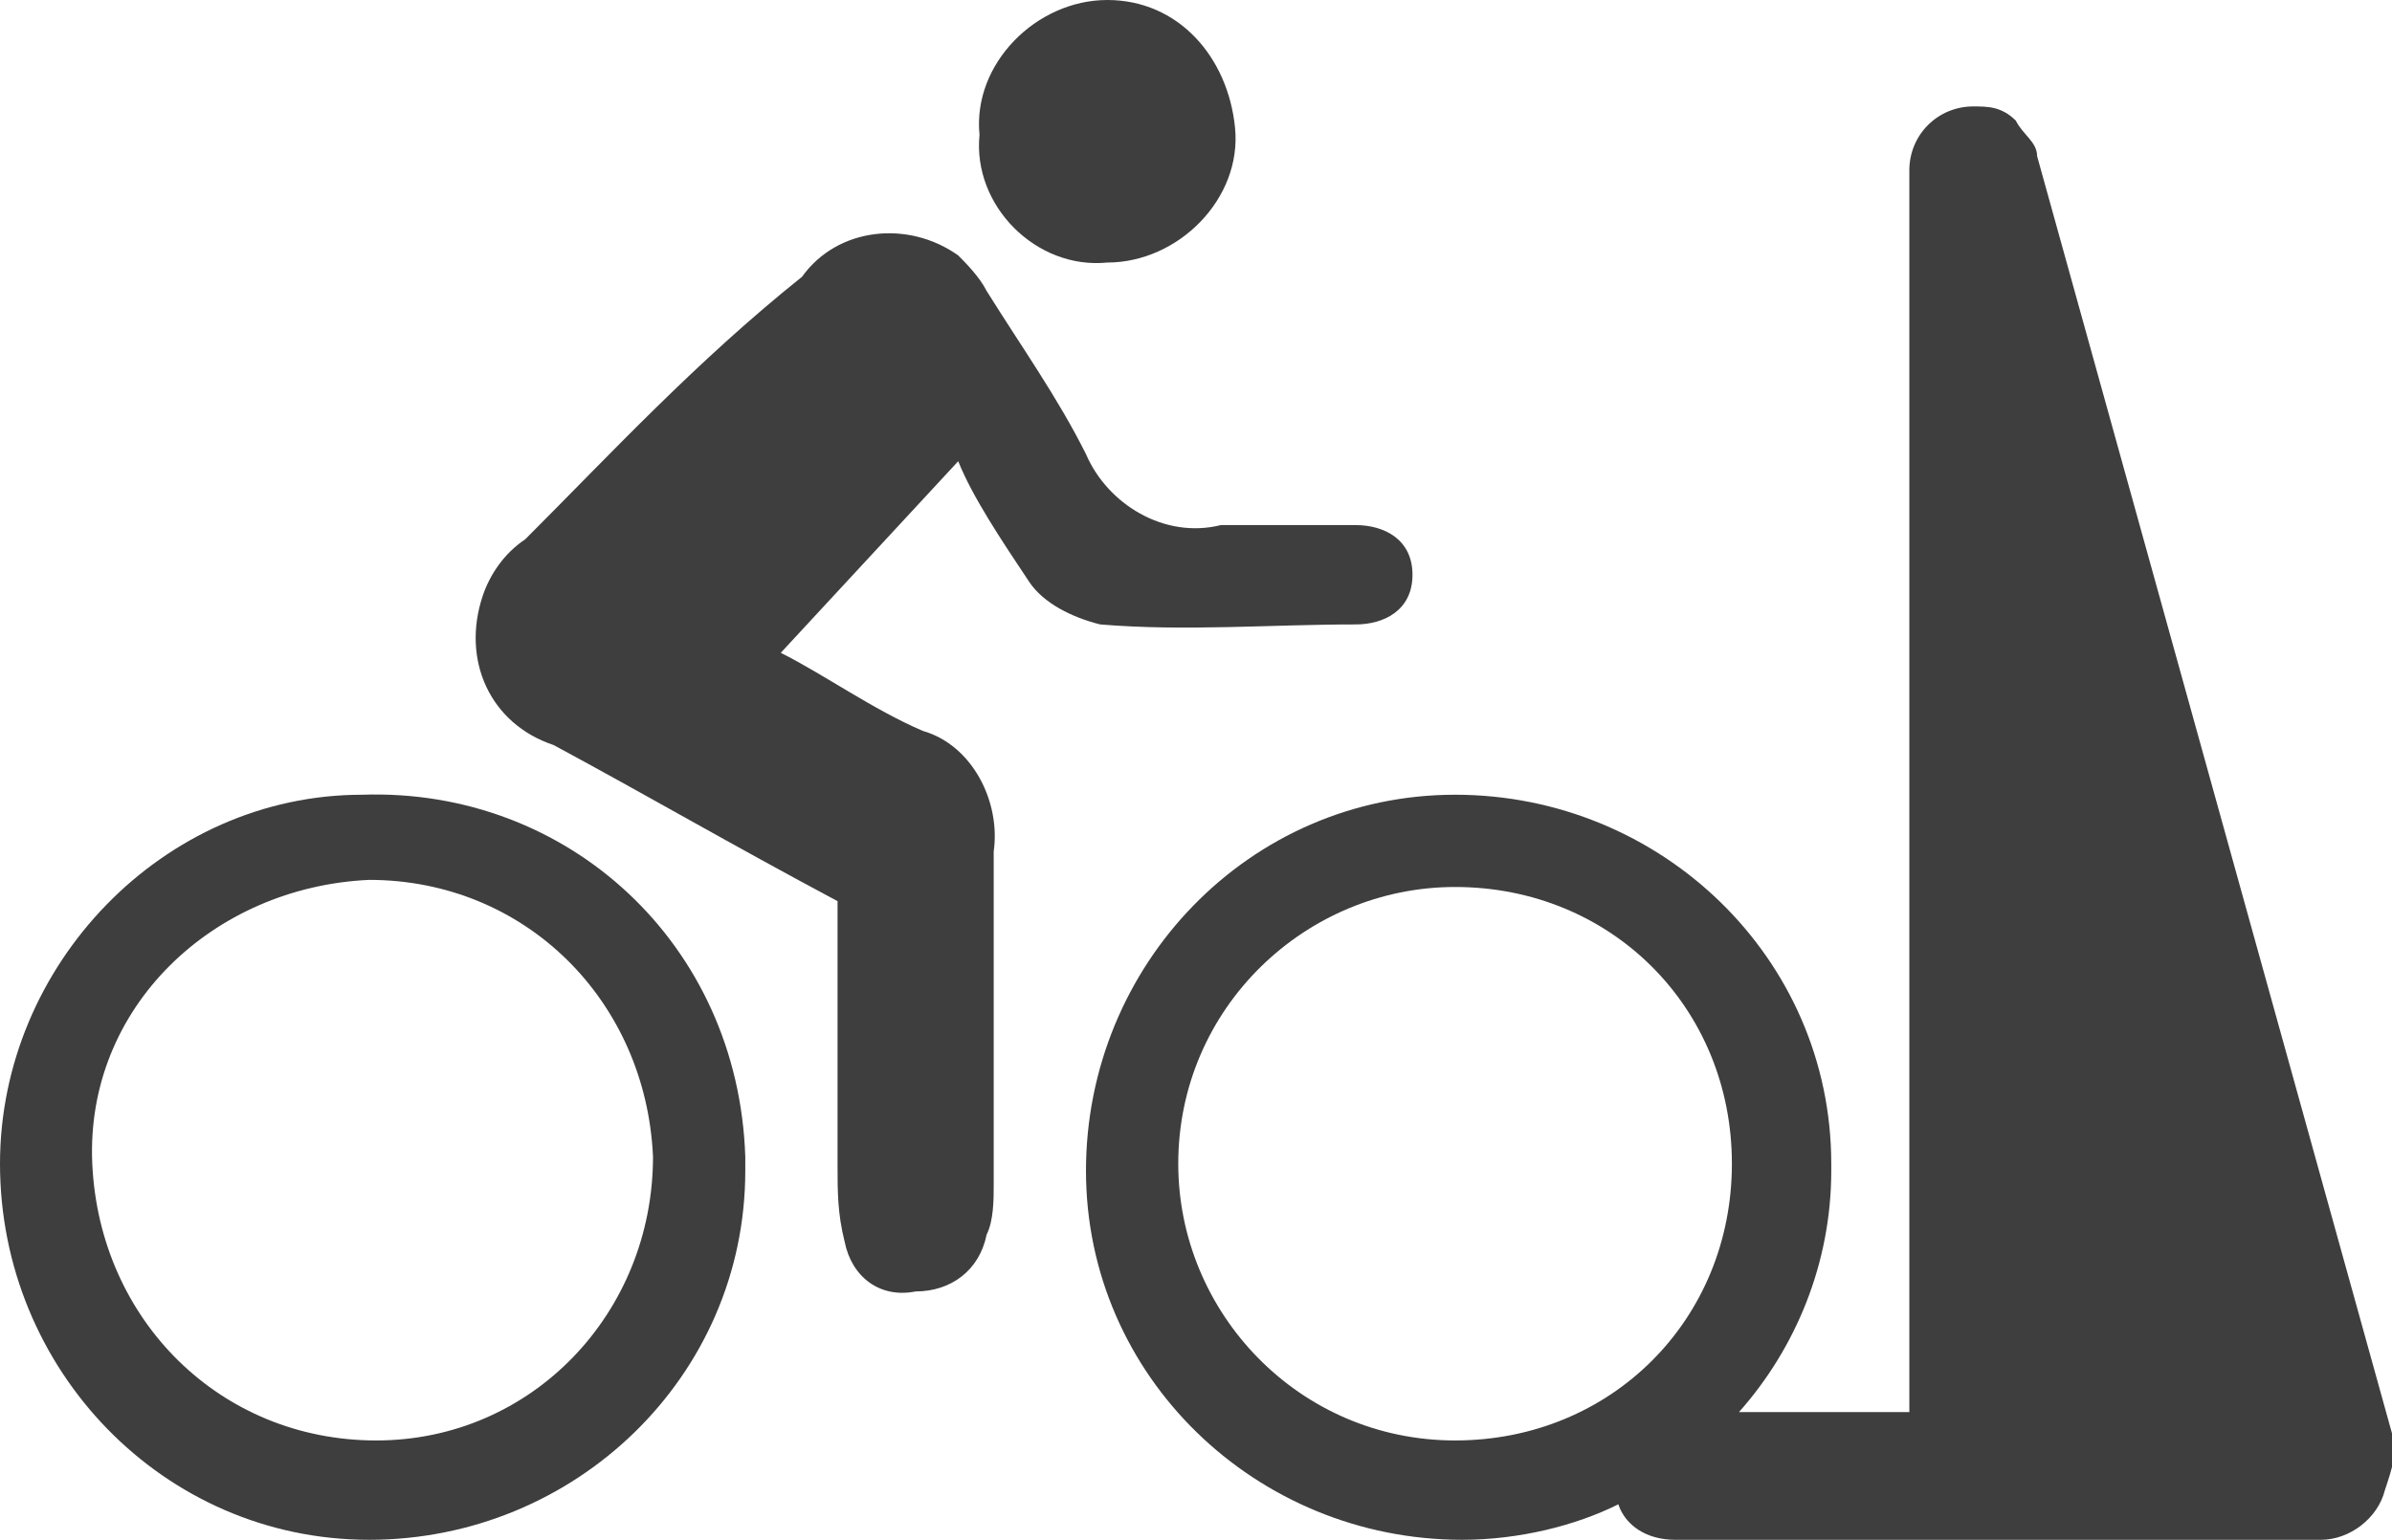 <?xml version="1.0" encoding="utf-8"?>
<!-- Generator: Adobe Illustrator 24.3.0, SVG Export Plug-In . SVG Version: 6.00 Build 0)  -->
<svg version="1.1" id="Layer_1" xmlns="http://www.w3.org/2000/svg" xmlns:xlink="http://www.w3.org/1999/xlink" x="0px" y="0px"
	 viewBox="0 0 33.7 21.7" style="enable-background:new 0 0 33.7 21.7;" xml:space="preserve">
<style type="text/css">
	.st0{fill:#3E3E3E;}
</style>
<g>
	<path class="st0" d="M14.5,8.2c0.2,0.3,0.6,0.5,1,0.6c1.2,0.1,2.4,0,3.6,0c0.4,0,0.8-0.2,0.8-0.7c0-0.5-0.4-0.7-0.8-0.7
		c-0.6,0-1.3,0-1.9,0c-0.8,0.2-1.6-0.3-1.9-1c-0.4-0.8-0.9-1.5-1.4-2.3c-0.1-0.2-0.3-0.4-0.4-0.5c-0.7-0.5-1.7-0.4-2.2,0.3
		C9.8,5.1,8.6,6.4,7.4,7.6C7.1,7.8,6.9,8.1,6.8,8.4c-0.3,0.9,0.1,1.8,1,2.1c1.3,0.7,2.5,1.4,4,2.2c0,1.3,0,2.5,0,3.7
		c0,0.4,0,0.7,0.1,1.1c0.1,0.5,0.5,0.8,1,0.7c0.5,0,0.9-0.3,1-0.8c0.1-0.2,0.1-0.5,0.1-0.7c0-1.6,0-3.2,0-4.7c0.1-0.7-0.3-1.5-1-1.7
		c-0.7-0.3-1.4-0.8-2-1.1l2.5-2.7C13.7,7,14.1,7.6,14.5,8.2z"/>
	<path class="st0" d="M5.1,11.2C2.3,11.2,0,13.6,0,16.4c0,2.9,2.3,5.3,5.2,5.3c2.9,0,5.3-2.3,5.3-5.2c0-0.1,0-0.1,0-0.2
		C10.4,13.3,8,11.1,5.1,11.2z M5.3,20.3c-2.2,0-3.9-1.7-4-3.9s1.7-3.9,3.9-4c2.2,0,3.9,1.7,4,3.9C9.2,18.5,7.5,20.3,5.3,20.3z"/>
	<path class="st0" d="M15.6,3.7c1,0,1.9-0.9,1.8-1.9S16.6,0,15.6,0c-1,0-1.9,0.9-1.8,1.9C13.7,2.9,14.6,3.8,15.6,3.7z"/>
	<path class="st0" d="M33.7,20.2l-5-18c0-0.2-0.2-0.3-0.3-0.5c-0.2-0.2-0.4-0.2-0.6-0.2c-0.5,0-0.9,0.4-0.9,0.9v17.5h-2.4
		c0.8-0.9,1.3-2.1,1.3-3.4c0,0,0,0,0-0.1c0-2.9-2.4-5.2-5.3-5.2c-2.9,0-5.2,2.4-5.2,5.3c0,2.9,2.4,5.2,5.3,5.2
		c0.8,0,1.6-0.2,2.2-0.5c0.1,0.3,0.4,0.5,0.8,0.5h9.1c0.4,0,0.8-0.3,0.9-0.7C33.7,20.7,33.8,20.4,33.7,20.2z M20.5,20.3L20.5,20.3
		c-2.2,0-3.9-1.8-3.9-3.9c0-2.2,1.8-3.9,3.9-3.9c2.2,0,3.9,1.7,3.9,3.9C24.4,18.6,22.7,20.3,20.5,20.3z"/>
</g>
</svg>
